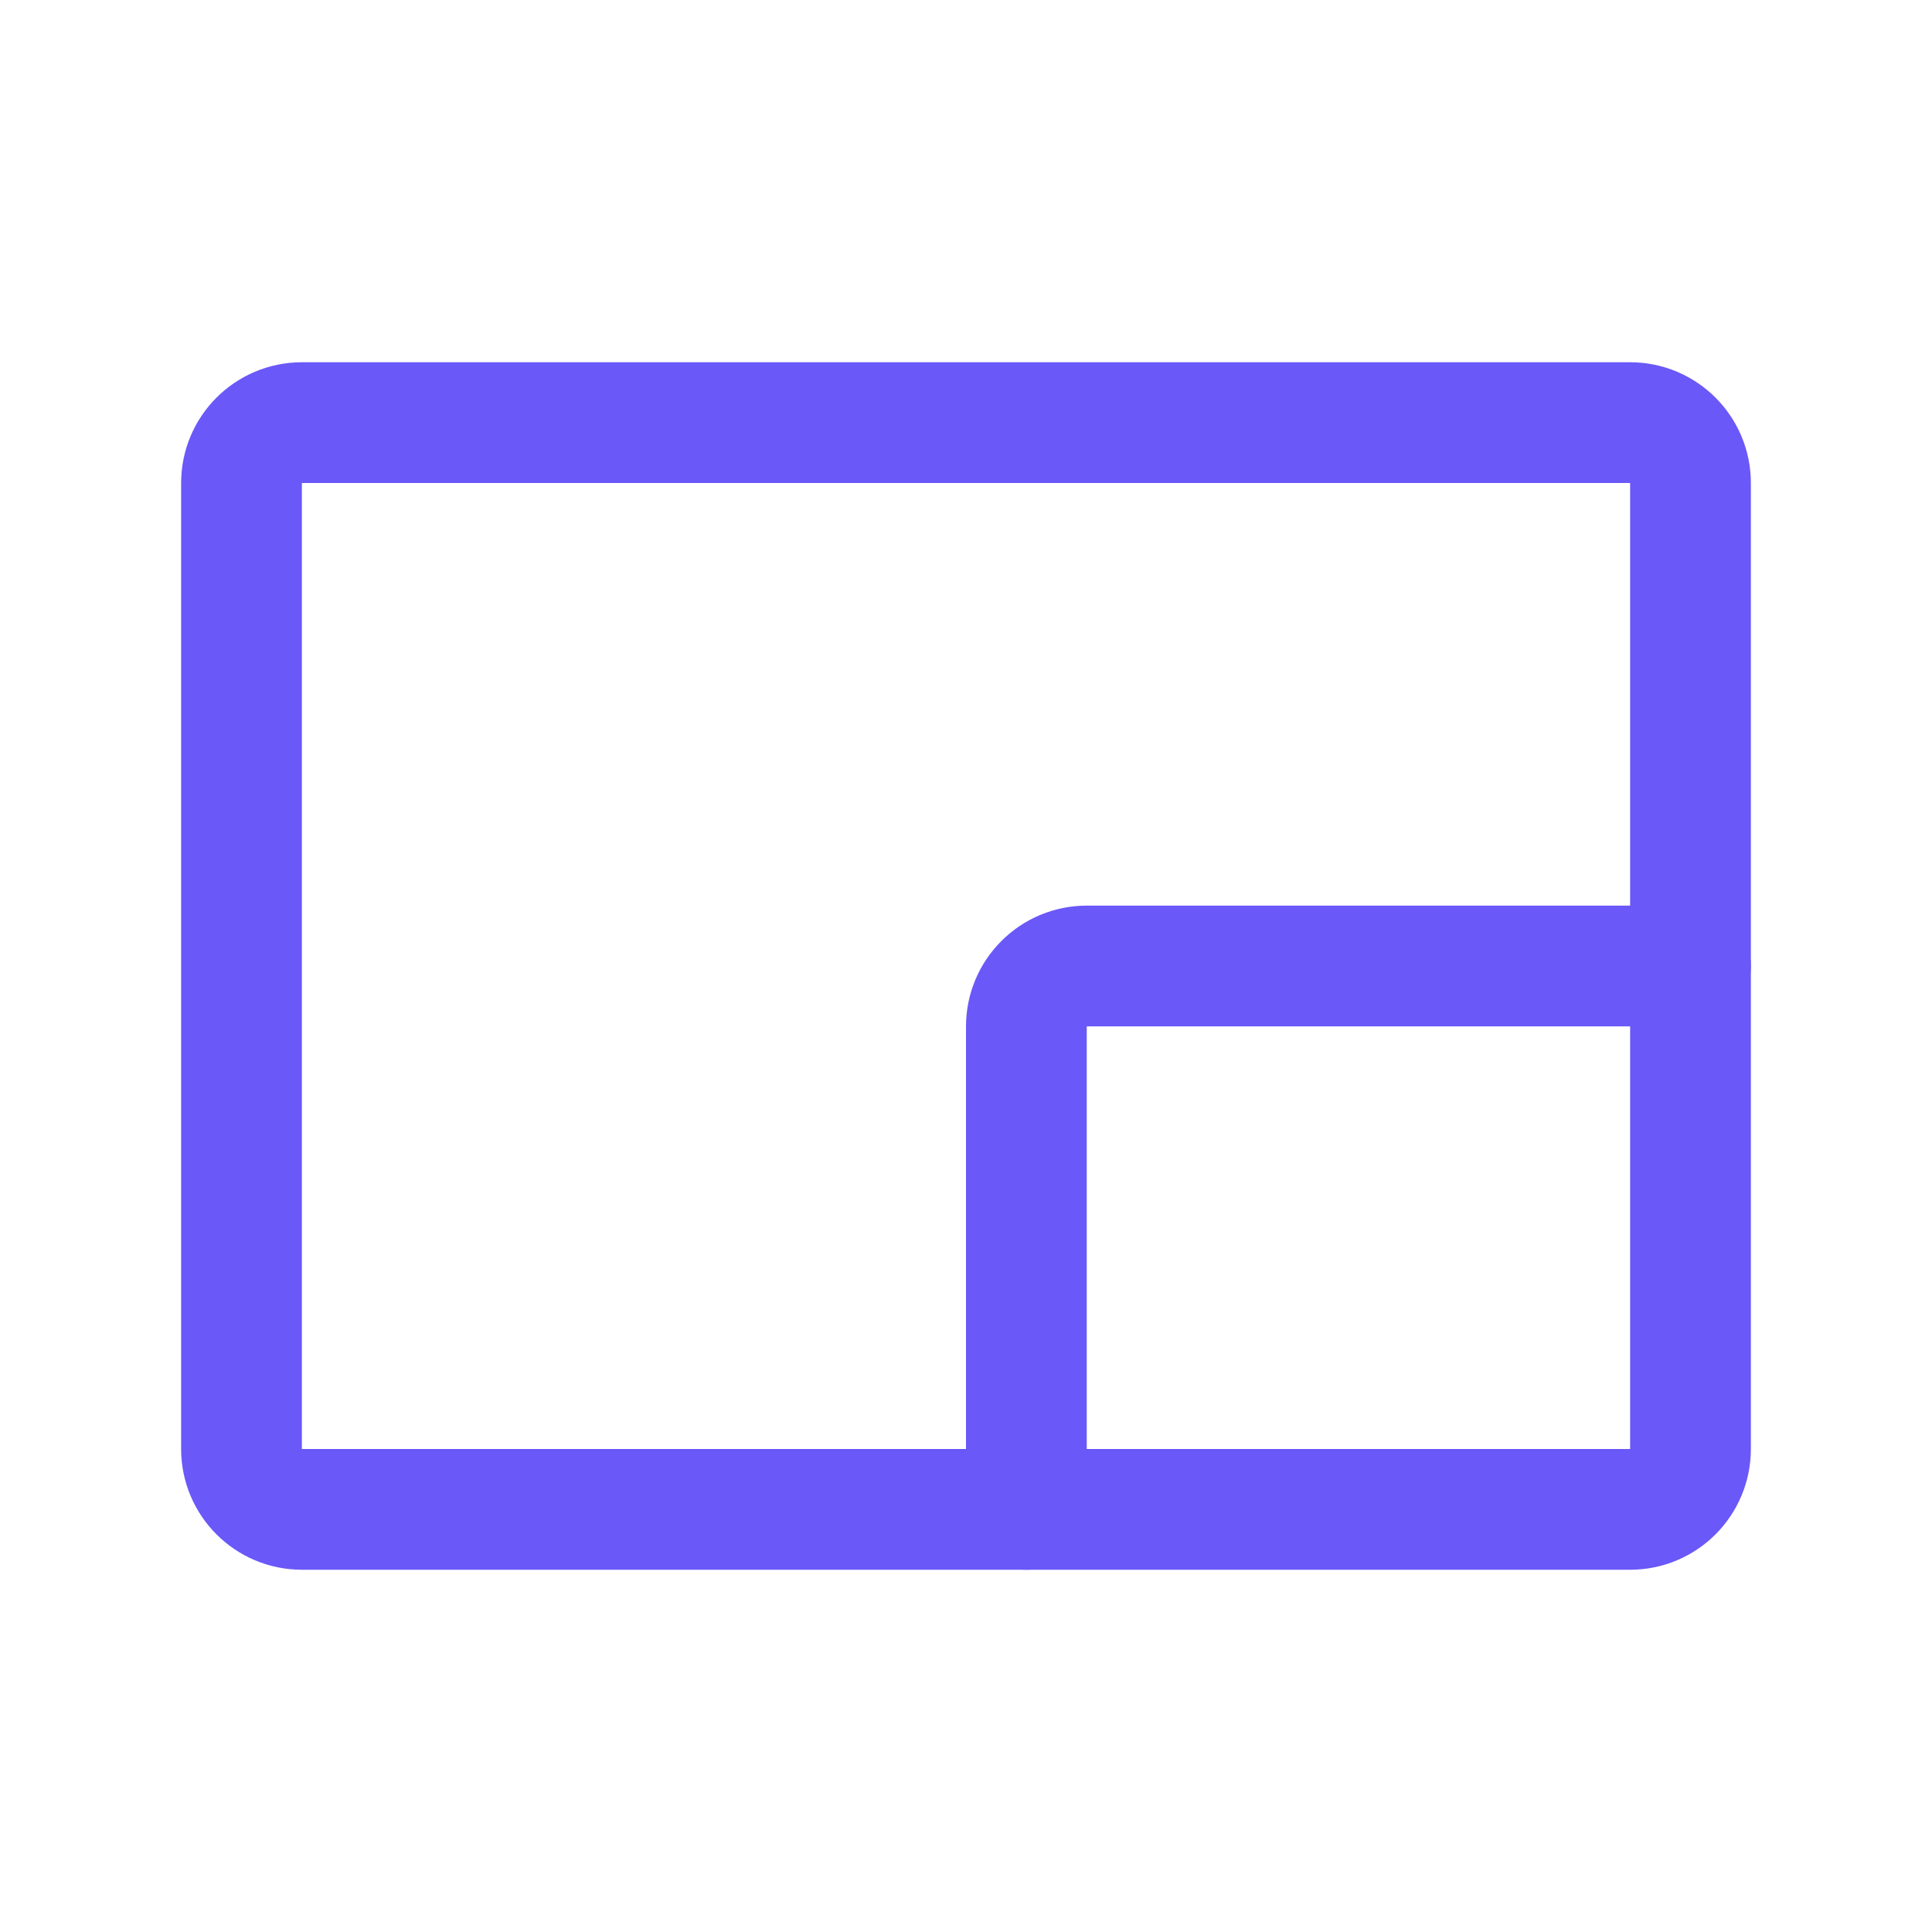 <svg width="24" height="24" viewBox="0 0 24 24" fill="none" xmlns="http://www.w3.org/2000/svg">
<g clip-path="url(#clip0_7675_42265)">
<path d="M20.25 5.25H3.75C3.336 5.25 3 5.586 3 6V18C3 18.414 3.336 18.75 3.75 18.75H20.25C20.664 18.75 21 18.414 21 18V6C21 5.586 20.664 5.25 20.25 5.25Z" stroke="#6A58F8" stroke-width="1.5" stroke-linecap="round" stroke-linejoin="round"/>
<path d="M12.75 18.75V12.75C12.75 12.551 12.829 12.36 12.97 12.22C13.11 12.079 13.301 12 13.5 12H21" stroke="#6A58F8" stroke-width="1.5" stroke-linecap="round" stroke-linejoin="round"/>
</g>
<defs>
<clipPath id="clip0_7675_42265">
<rect width="24" height="24" fill="white"/>
</clipPath>
</defs>
</svg>
